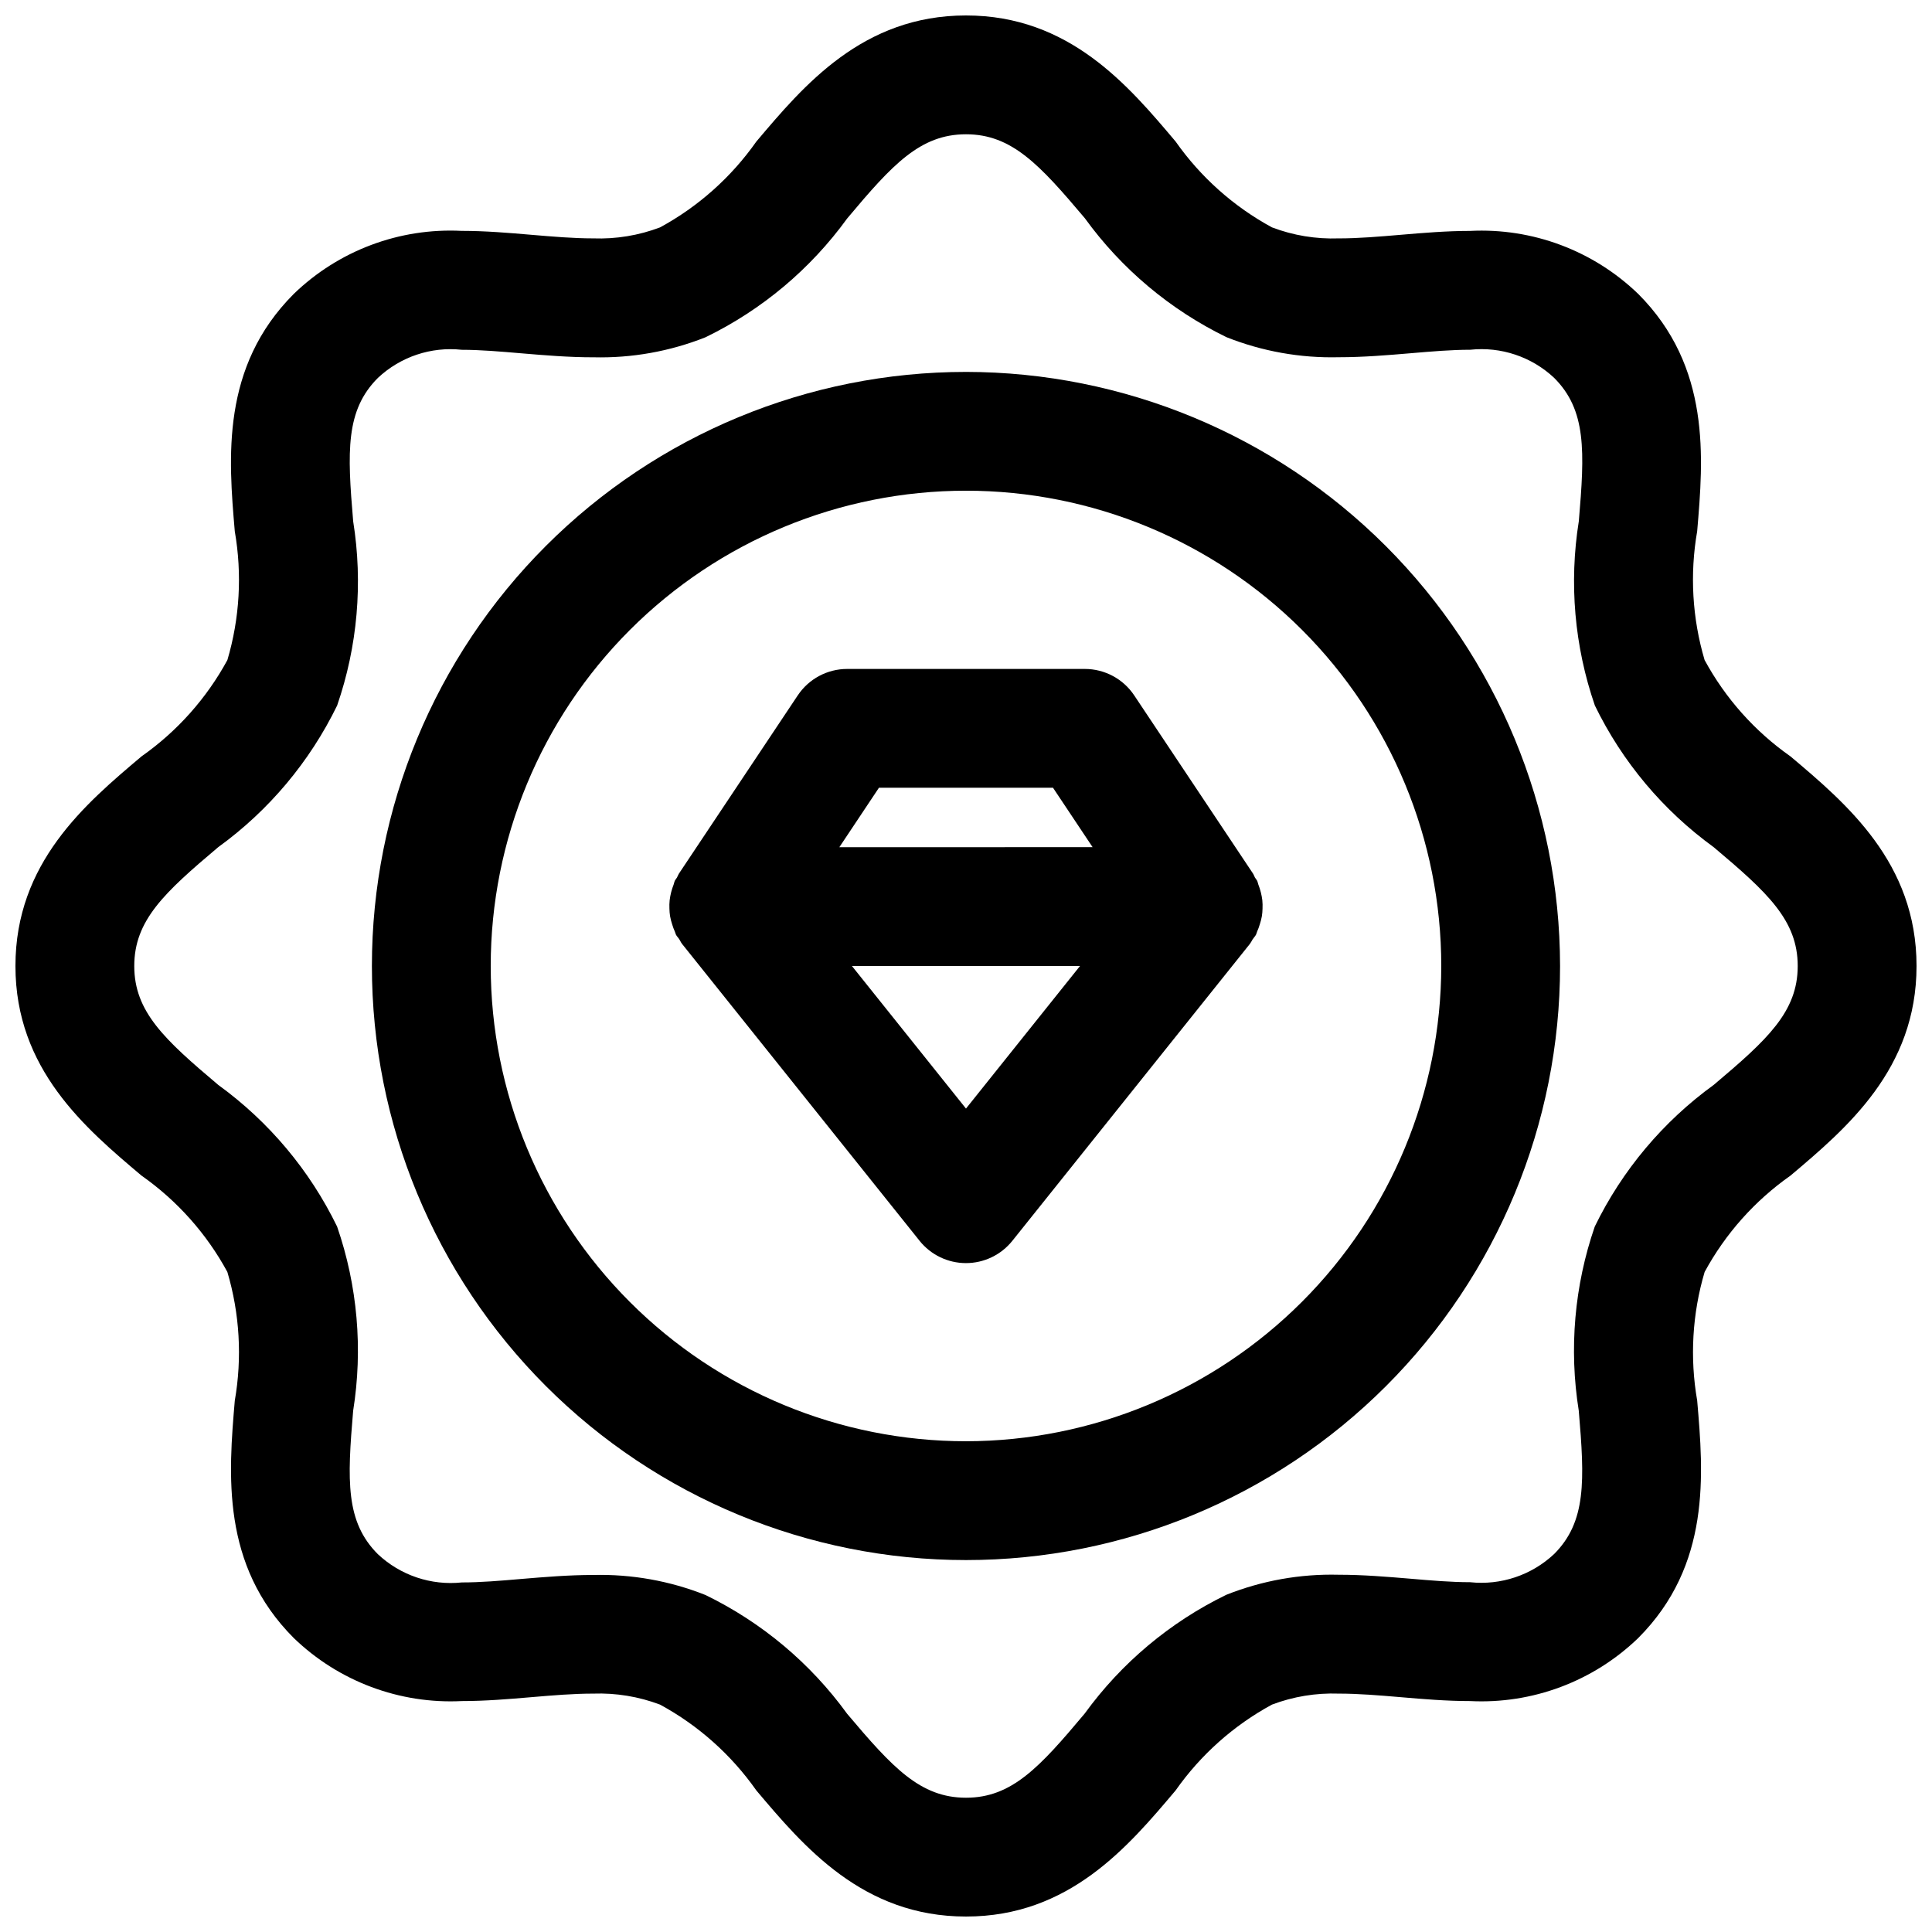 <?xml version="1.0" encoding="UTF-8"?>
<!-- Uploaded to: SVG Find, www.svgrepo.com, Generator: SVG Find Mixer Tools -->
<svg width="800px" height="800px" version="1.1" viewBox="144 144 512 512" xmlns="http://www.w3.org/2000/svg">
 <defs>
  <clipPath id="a">
   <path d="m148.09 148.09h503.81v503.81h-503.81z"/>
  </clipPath>
 </defs>
 <g clip-path="url(#a)">
  <path d="m618.48 344.44c-9.453-6.637-17.234-15.371-22.742-25.52-3.277-11.074-3.953-22.758-1.969-34.133 1.652-19.406 3.699-43.555-15.641-62.914h-0.004c-11.902-11.477-28.023-17.516-44.539-16.68-6.234 0-12.406 0.527-18.391 1.031-5.746 0.488-11.18 0.953-16.43 0.953l0.004-0.004c-6.031 0.215-12.047-0.777-17.688-2.918-10.148-5.512-18.883-13.297-25.523-22.742-12.562-14.887-28.188-33.418-55.559-33.418s-43.004 18.547-55.57 33.434c-6.641 9.441-15.371 17.223-25.512 22.734-5.644 2.137-11.66 3.125-17.691 2.91-5.25 0-10.691-0.465-16.445-0.953-5.984-0.512-12.172-1.039-18.406-1.039l0.004 0.004c-16.504-0.84-32.613 5.199-44.5 16.68-19.355 19.355-17.32 43.516-15.656 62.938 1.977 11.371 1.309 23.047-1.961 34.117-5.516 10.145-13.297 18.879-22.742 25.52-14.895 12.57-33.426 28.199-33.426 55.562s18.531 42.996 33.426 55.562v-0.004c9.445 6.641 17.227 15.375 22.734 25.523 3.277 11.066 3.949 22.742 1.969 34.117-1.645 19.414-3.691 43.57 15.656 62.922v-0.004c11.902 11.477 28.027 17.516 44.539 16.684 6.227 0 12.398-0.52 18.375-1.031 5.746-0.488 11.172-0.945 16.422-0.945h-0.004c6.039-0.211 12.055 0.781 17.707 2.914 10.145 5.508 18.879 13.293 25.52 22.742 12.562 14.883 28.199 33.422 55.562 33.422s42.988-18.531 55.555-33.426l-0.004 0.004c6.644-9.449 15.379-17.234 25.531-22.742 5.648-2.137 11.668-3.125 17.703-2.914 5.25 0 10.684 0.457 16.43 0.945 5.977 0.512 12.148 1.031 18.375 1.031h-0.004c16.516 0.832 32.637-5.207 44.539-16.684 19.348-19.355 17.32-43.508 15.648-62.922l0.004 0.004c-1.984-11.375-1.309-23.051 1.969-34.117 5.512-10.152 13.297-18.891 22.75-25.531 14.867-12.555 33.406-28.188 33.406-55.551s-18.531-43-33.422-55.562zm-20.305 87.051c-13.441 9.734-24.277 22.633-31.543 37.555-5.406 15.672-6.863 32.438-4.242 48.809 1.574 18.508 2.039 29.402-6.543 37.992v-0.004c-5.984 5.609-14.121 8.332-22.277 7.457-4.894 0-10.148-0.441-15.742-0.922-6.148-0.512-12.508-1.055-19.09-1.055-10.176-0.254-20.293 1.555-29.75 5.312-14.91 7.25-27.805 18.066-37.543 31.488-11.949 14.25-19.316 22.293-31.445 22.293s-19.5-8.031-31.488-22.23c-9.734-13.426-22.629-24.238-37.543-31.488-9.457-3.758-19.574-5.562-29.75-5.312-6.582 0-12.934 0.543-19.082 1.055-5.566 0.48-10.816 0.922-15.742 0.922-8.156 0.859-16.285-1.875-22.262-7.496-8.582-8.59-8.117-19.484-6.543-38v0.004c2.617-16.371 1.16-33.137-4.25-48.809-7.25-14.91-18.066-27.805-31.488-37.539-14.242-12.016-22.27-19.383-22.27-31.52s8.031-19.5 22.238-31.488c13.438-9.734 24.266-22.633 31.527-37.551 5.406-15.672 6.867-32.438 4.25-48.805-1.574-18.516-2.047-29.41 6.551-38.008 5.969-5.609 14.086-8.332 22.23-7.453 4.894 0 10.164 0.457 15.742 0.93 6.164 0.52 12.531 1.062 19.121 1.062v-0.004c10.172 0.254 20.289-1.555 29.742-5.312 14.91-7.246 27.805-18.062 37.535-31.488 11.965-14.273 19.34-22.301 31.48-22.301 12.137 0 19.5 8.039 31.488 22.238 9.73 13.441 22.625 24.273 37.547 31.535 9.457 3.754 19.57 5.562 29.742 5.312 6.582 0 12.941-0.543 19.098-1.062 5.566-0.473 10.824-0.922 15.742-0.922 8.148-0.871 16.27 1.848 22.246 7.449 8.59 8.582 8.117 19.469 6.543 37.977v-0.004c-2.625 16.387-1.164 33.168 4.25 48.855 7.246 14.914 18.062 27.809 31.488 37.543 14.234 11.988 22.27 19.355 22.27 31.496 0 12.137-8.035 19.504-22.238 31.488z"/>
 </g>
 <path d="m400 242.56c-41.758 0-81.805 16.586-111.33 46.113-29.527 29.523-46.113 69.57-46.113 111.33 0 41.754 16.586 81.801 46.113 111.32 29.523 29.527 69.57 46.113 111.33 46.113 41.754 0 81.801-16.586 111.32-46.113 29.527-29.523 46.113-69.57 46.113-111.32-0.047-41.742-16.648-81.762-46.164-111.28-29.516-29.516-69.535-46.117-111.27-46.164zm0 283.39v-0.004c-33.406 0-65.441-13.27-89.062-36.891-23.621-23.617-36.891-55.656-36.891-89.059 0-33.406 13.27-65.441 36.891-89.062s55.656-36.891 89.062-36.891c33.402 0 65.441 13.27 89.059 36.891 23.621 23.621 36.891 55.656 36.891 89.062-0.039 33.391-13.32 65.406-36.934 89.016-23.609 23.613-55.625 36.895-89.016 36.934z"/>
 <path d="m478.53 382.57c-0.18-1.43-0.535-2.832-1.062-4.172-0.125-0.316-0.148-0.652-0.301-0.961-0.148-0.309-0.418-0.574-0.598-0.891-0.18-0.316-0.285-0.699-0.496-1.023l-31.488-47.23c-2.918-4.383-7.836-7.016-13.098-7.016h-62.977c-5.266 0-10.18 2.633-13.102 7.016l-31.488 47.23c-0.211 0.324-0.316 0.691-0.504 1.023s-0.434 0.559-0.59 0.891-0.172 0.645-0.301 0.961h0.004c-0.531 1.34-0.887 2.742-1.062 4.172-0.074 0.746-0.094 1.496-0.059 2.242 0.012 0.672 0.07 1.344 0.176 2.008 0.133 0.73 0.316 1.453 0.551 2.156 0.195 0.664 0.438 1.316 0.723 1.945 0.117 0.242 0.148 0.52 0.285 0.789 0.242 0.457 0.613 0.789 0.898 1.242 0.285 0.457 0.402 0.789 0.684 1.156l62.977 78.719v0.004c2.988 3.731 7.508 5.906 12.293 5.906 4.781 0 9.305-2.176 12.289-5.906l62.977-78.719v-0.004c0.25-0.371 0.484-0.758 0.695-1.156 0.285-0.434 0.652-0.789 0.898-1.242 0.133-0.242 0.164-0.52 0.285-0.789h-0.004c0.285-0.629 0.527-1.281 0.723-1.945 0.234-0.703 0.418-1.426 0.551-2.156 0.105-0.664 0.164-1.336 0.176-2.008 0.035-0.746 0.016-1.496-0.055-2.242zm-101.6-29.805h46.129l10.492 15.742-67.113 0.004zm23.066 85.02-30.223-37.785h60.441z"/>
</svg>
